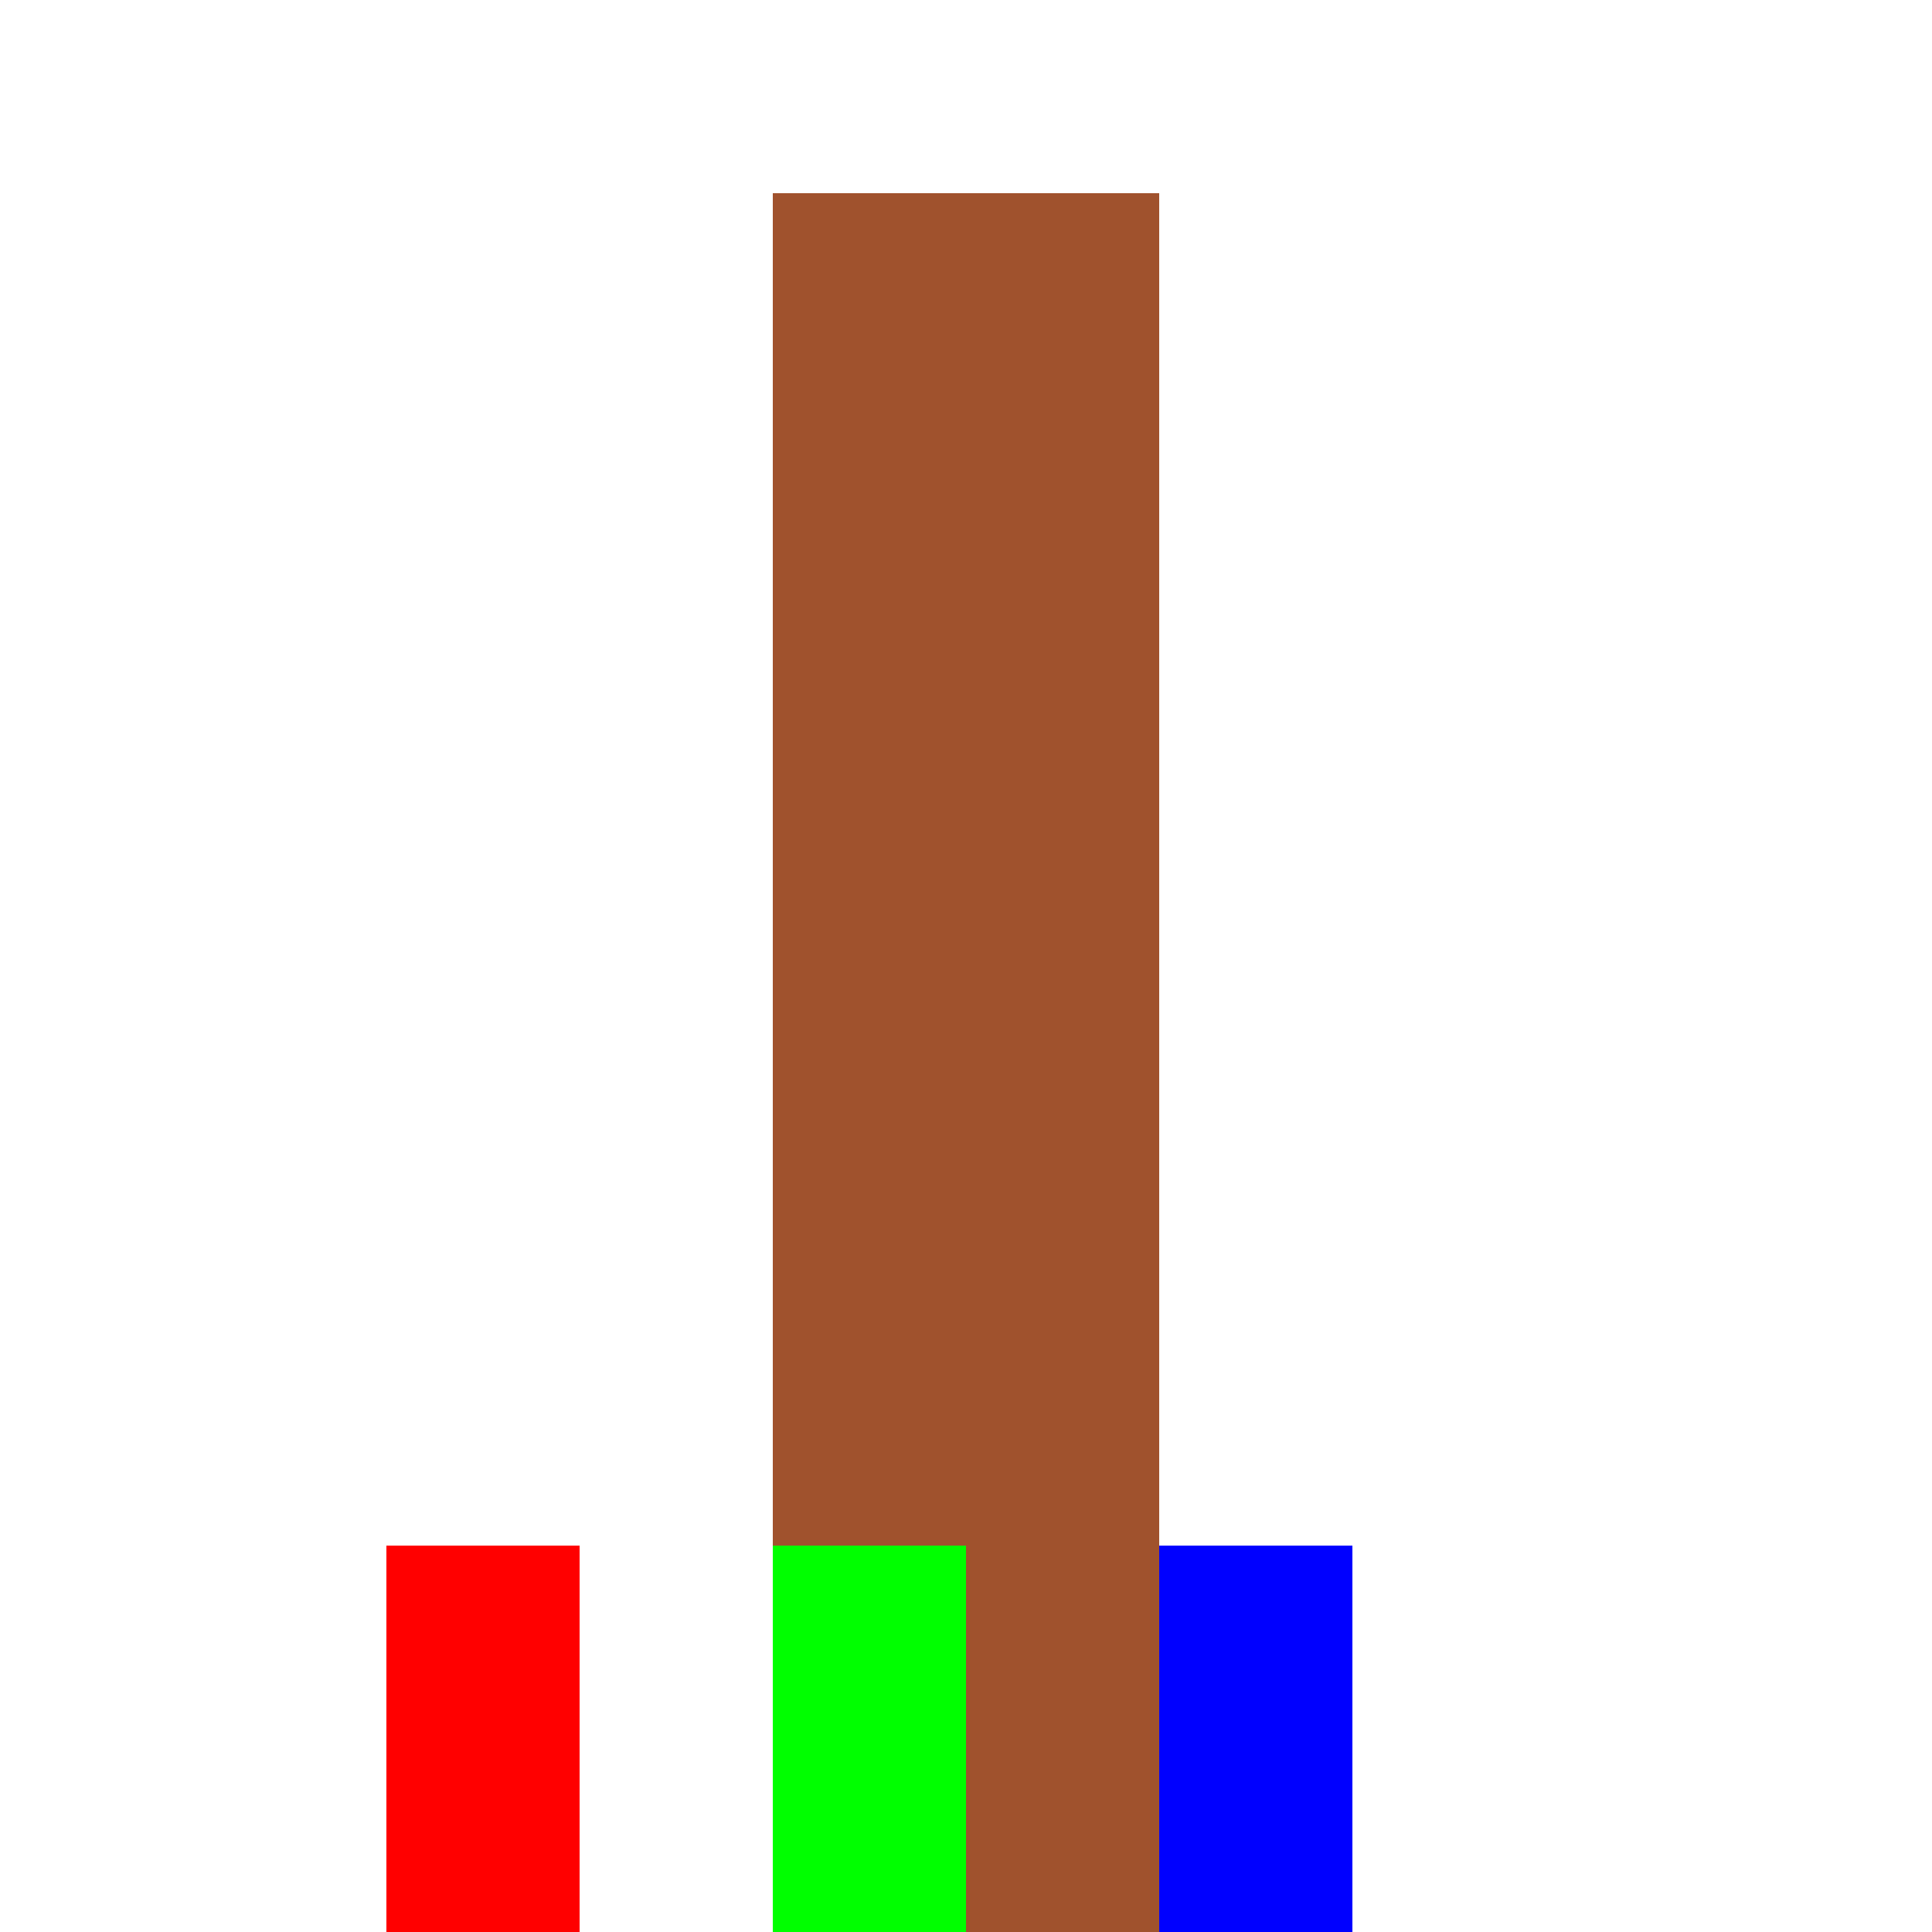 <!--

Generated by DrawGPT.
Free, open source, AI generated images in SVG, PNG, and HTML Canvas format.
https://drawgpt.ai

Created: 2024-02-16T01:21:47.493Z
Link: https://drawgpt.ai/prompt/164231/

-->
<svg xmlns="http://www.w3.org/2000/svg" xmlns:xlink="http://www.w3.org/1999/xlink" width="500" height="500"><defs/><g><rect fill="#A0522D" stroke="none" x="200" y="50" width="100" height="450"/><path fill="#A0522D" stroke="none" paint-order="stroke fill markers" d=" M 250 50 L 200 100 L 300 100"/><rect fill="#FF0000" stroke="none" x="100" y="400" width="50" height="100"/><rect fill="#00FF00" stroke="none" x="200" y="400" width="50" height="100"/><rect fill="#0000FF" stroke="none" x="300" y="400" width="50" height="100"/></g></svg>